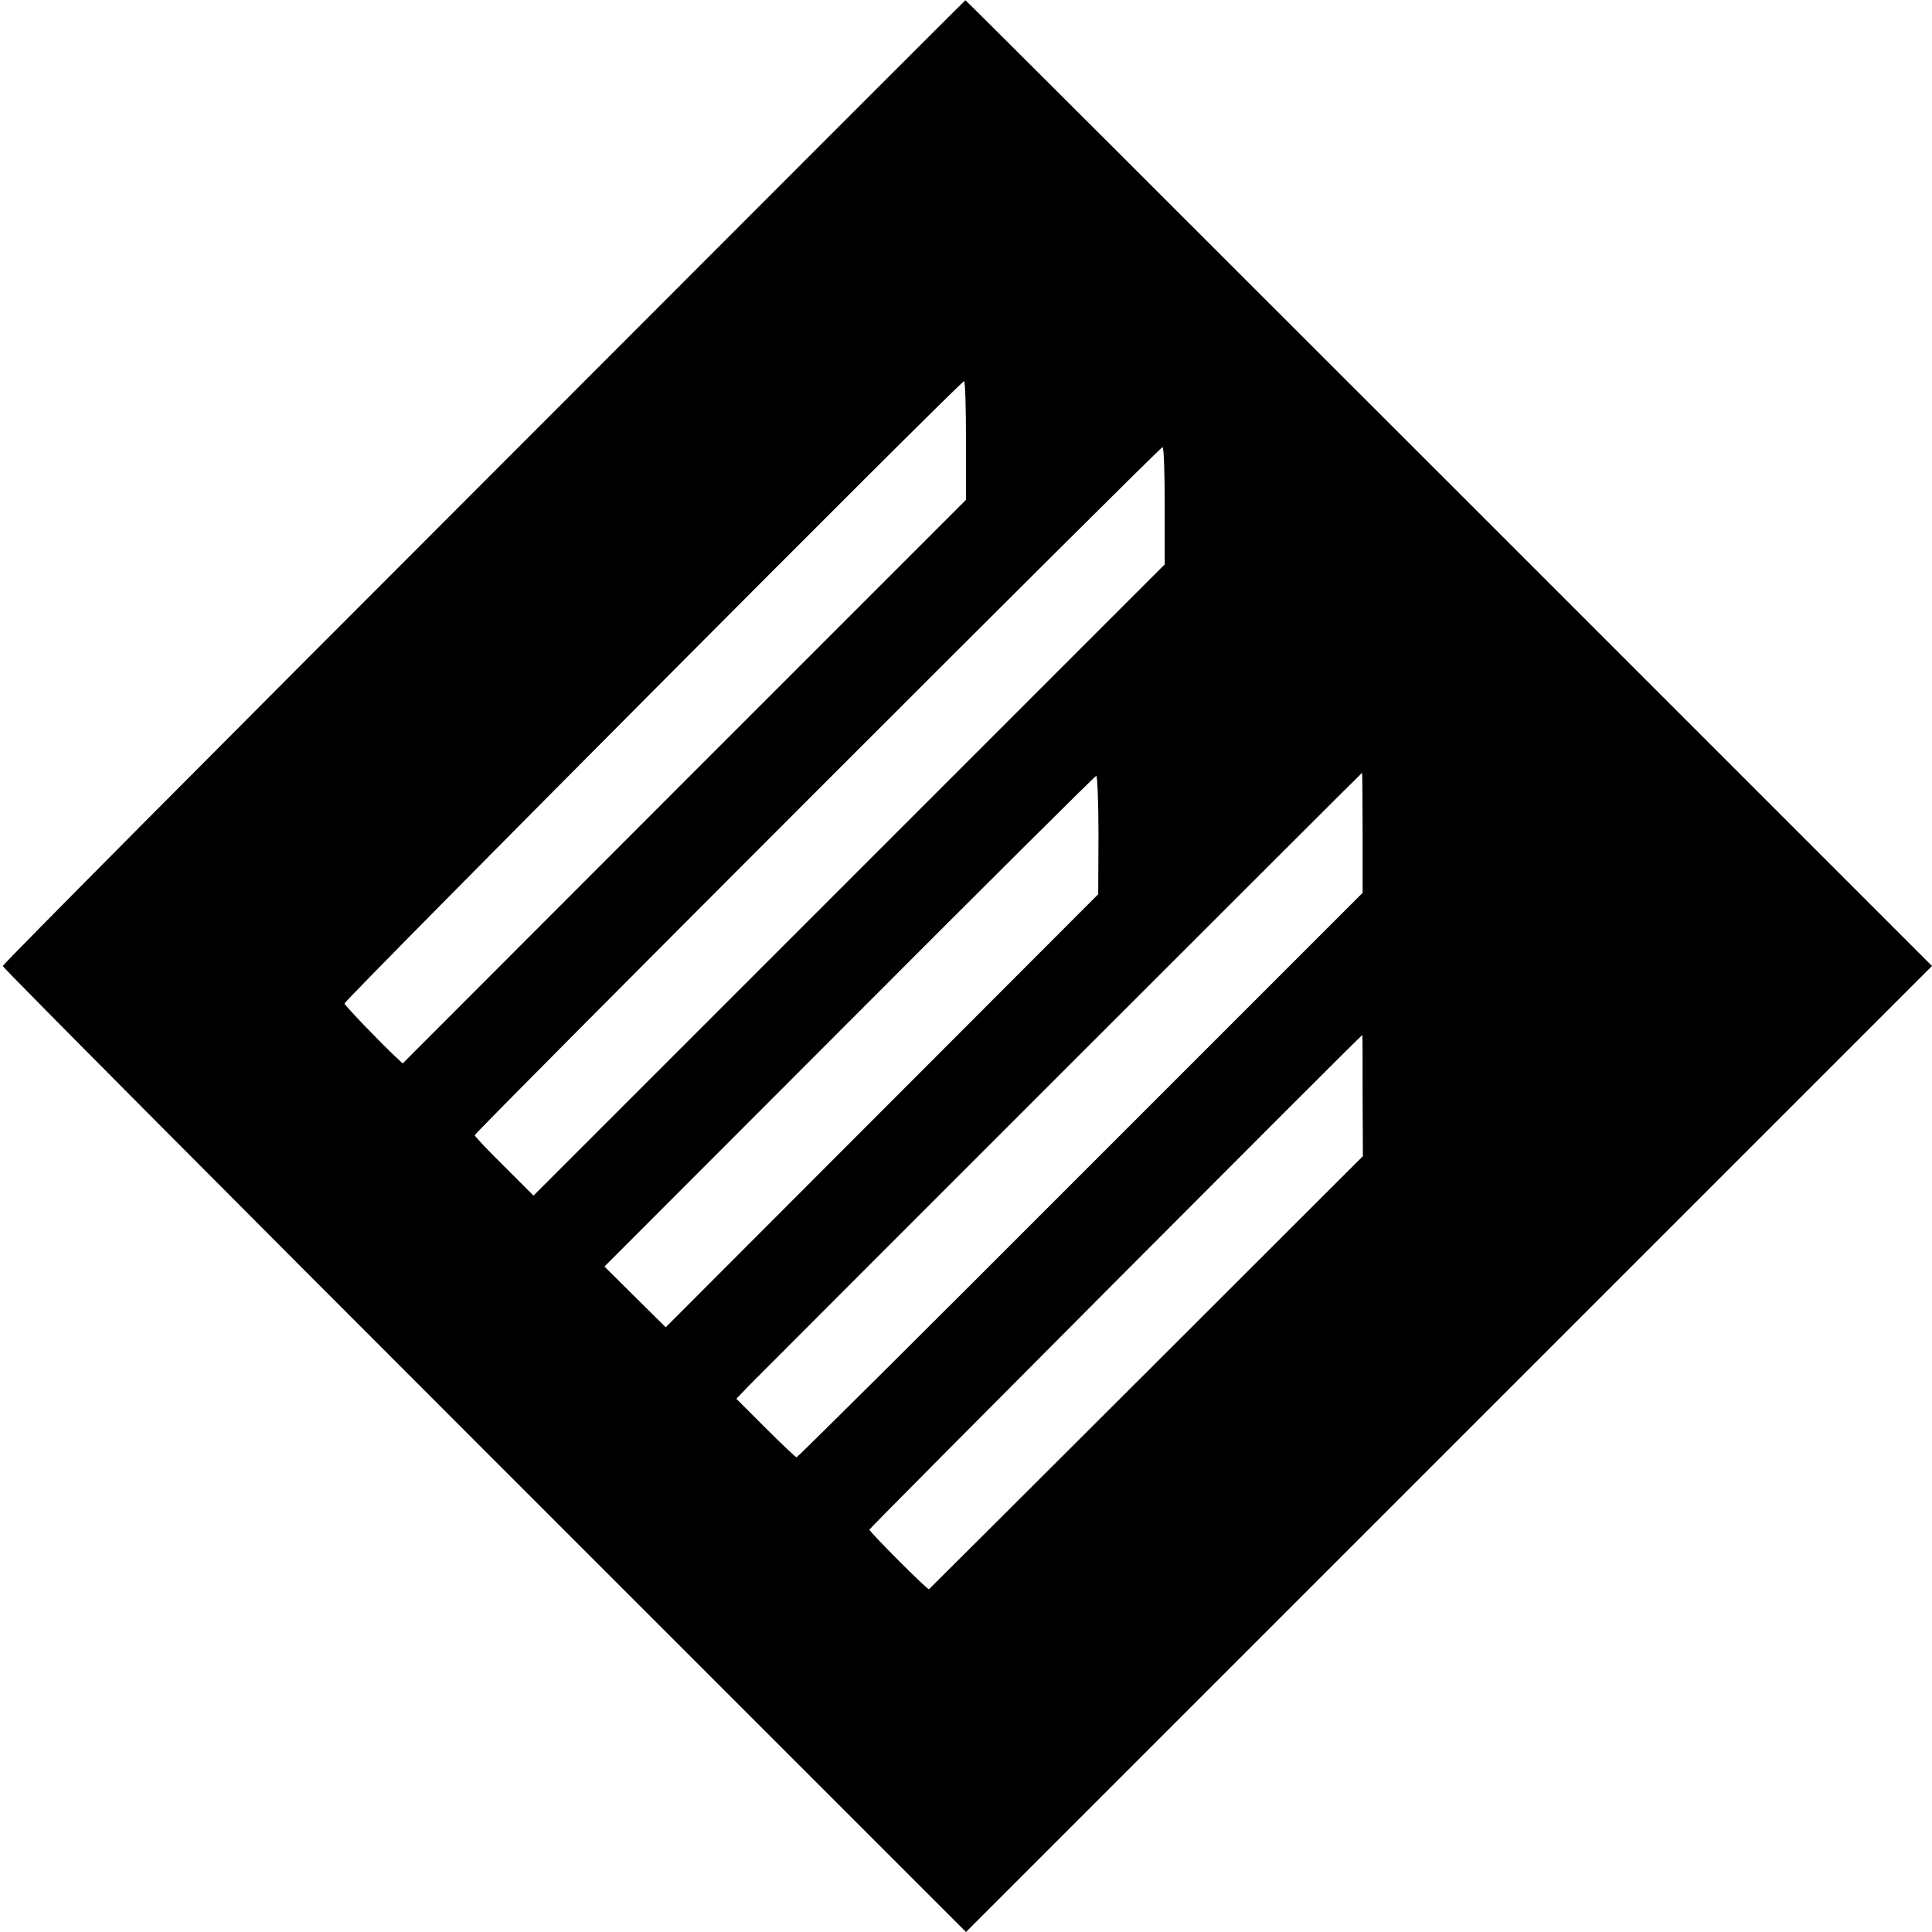 <?xml version="1.0" standalone="no"?>
<!DOCTYPE svg PUBLIC "-//W3C//DTD SVG 20010904//EN"
 "http://www.w3.org/TR/2001/REC-SVG-20010904/DTD/svg10.dtd">
<svg version="1.0" xmlns="http://www.w3.org/2000/svg"
 width="700pt" height="700pt" viewBox="0 0 700 700"
 preserveAspectRatio="xMidYMid meet">
<g transform="translate(0,700) scale(0.1,-0.1)"
fill="#000000" stroke="none">
<path d="M1753 5254 c-959 -959 -1743 -1748 -1743 -1754 0 -6 785 -795 1745
-1755 l1745 -1745 1750 1750 1750 1750 -1750 1750 c-962 962 -1751 1750 -1752
1749 -2 0 -787 -786 -1745 -1745z m1747 150 l0 -215 -1021 -1021 -1020 -1021
-31 29 c-55 52 -177 179 -180 188 -3 9 2230 2253 2245 2255 4 0 7 -96 7 -215z
m720 -237 l0 -212 -1143 -1143 -1144 -1144 -106 106 c-59 58 -107 109 -107
113 0 10 2482 2493 2492 2493 5 0 8 -96 8 -213z m717 -1184 l0 -218 -1022
-1022 c-562 -563 -1025 -1023 -1029 -1023 -3 0 -54 48 -112 106 l-106 106 43
45 c71 72 2222 2223 2224 2223 1 0 2 -98 2 -217z m-957 -8 l-1 -215 -784 -785
-783 -784 -111 110 -111 110 888 889 c488 489 890 889 894 889 4 1 8 -96 8
-214z m957 -944 l1 -220 -784 -783 c-431 -431 -786 -784 -788 -786 -5 -4 -216
208 -216 216 0 5 1781 1792 1786 1792 1 0 1 -99 1 -219z"/>
</g>
</svg>
